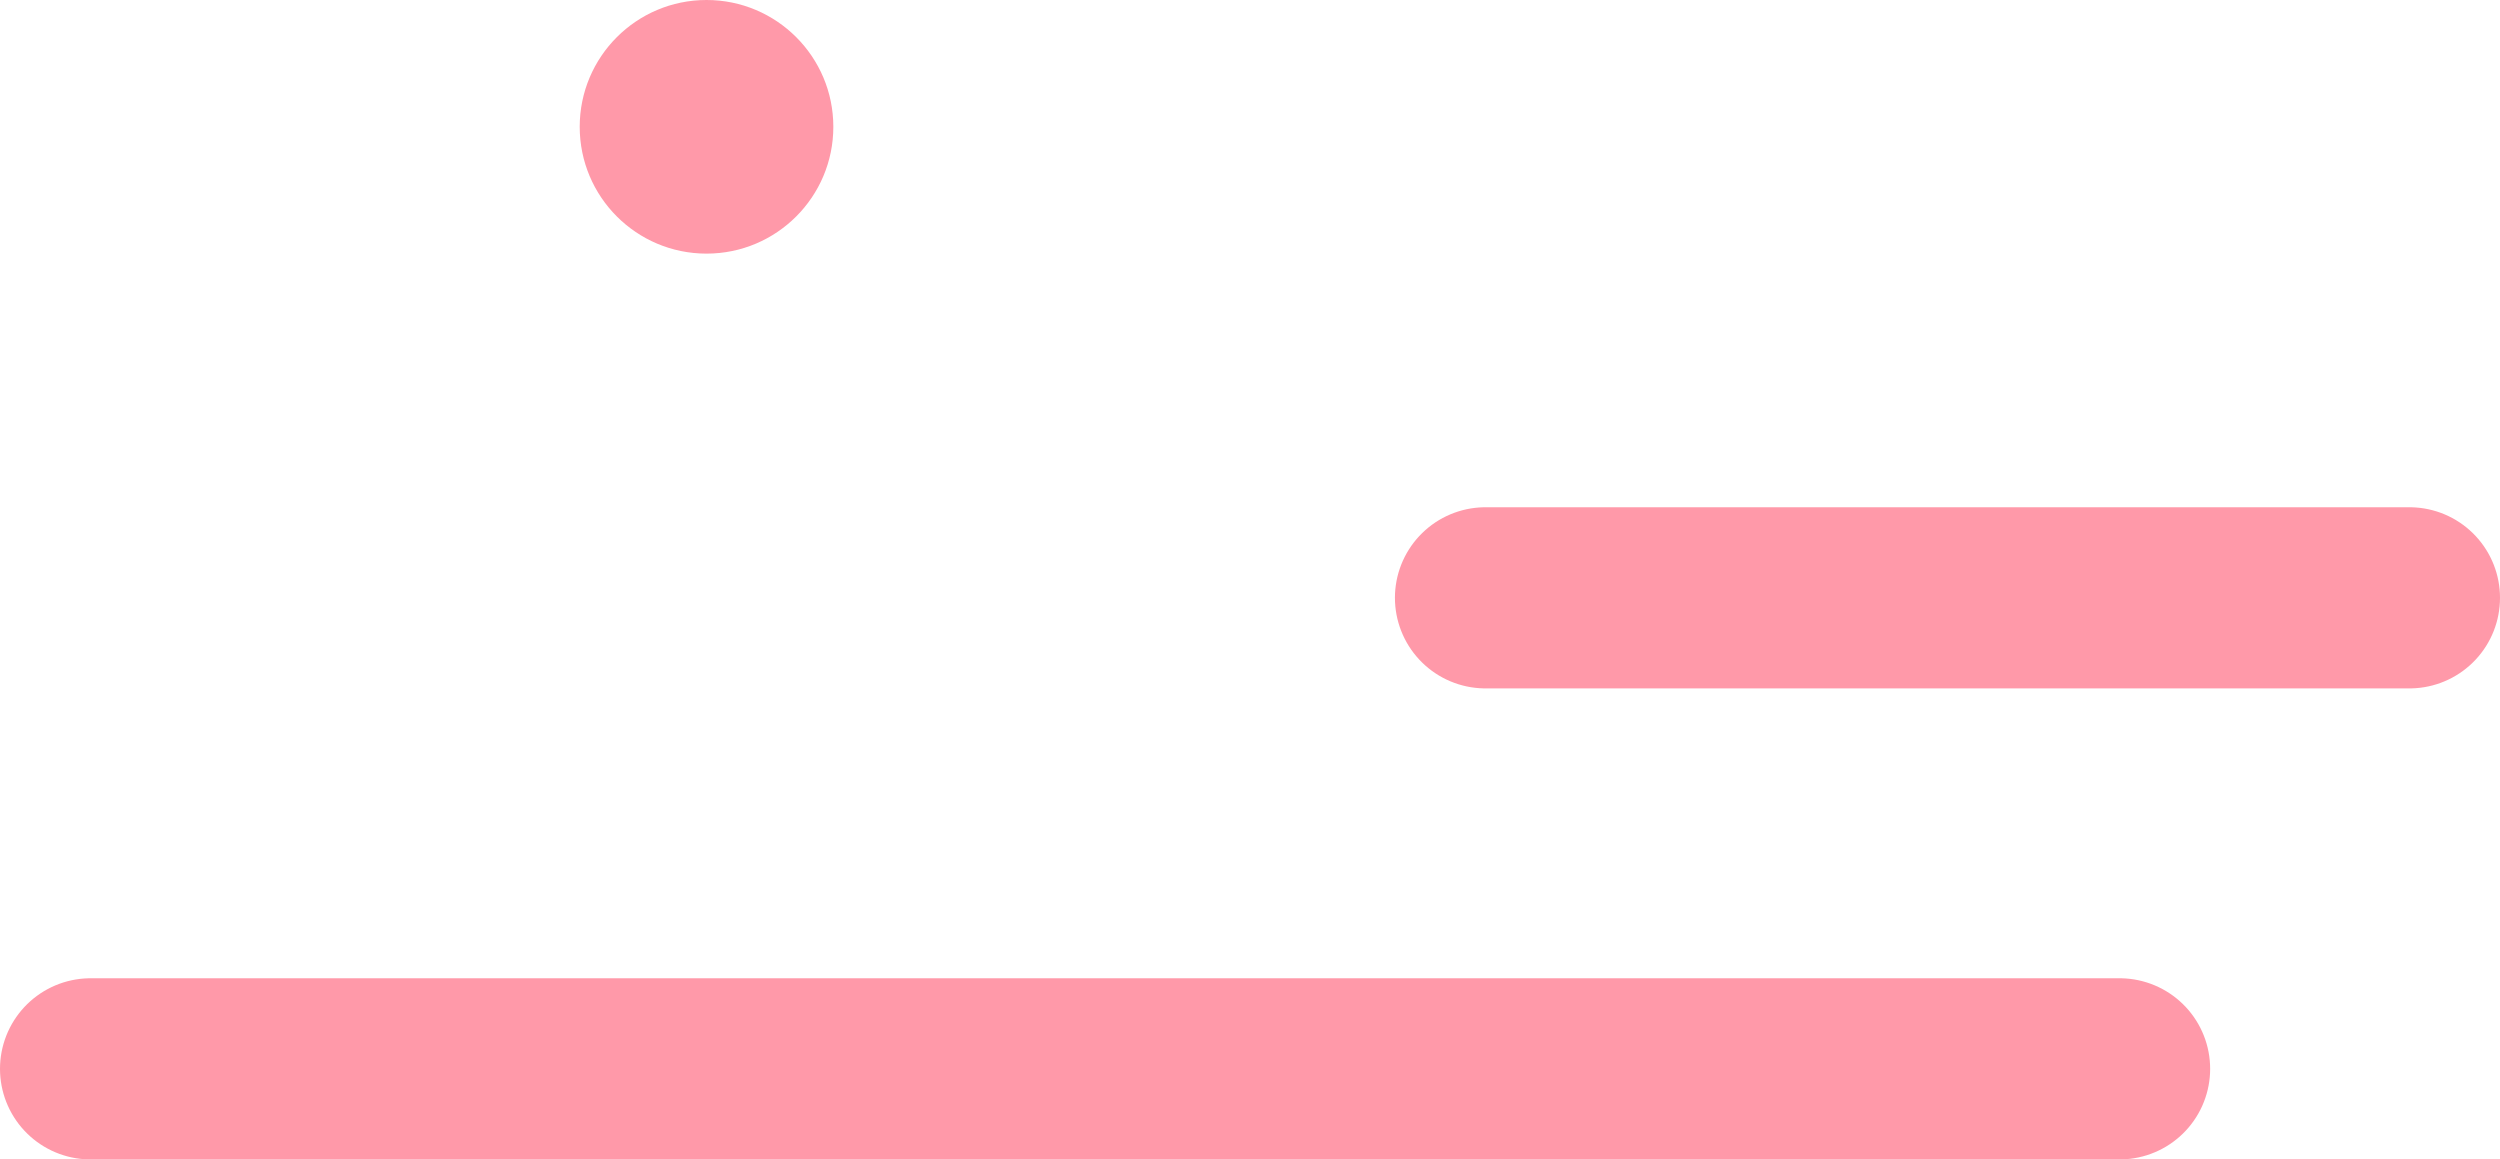 <?xml version="1.0" encoding="UTF-8"?>
<svg xmlns="http://www.w3.org/2000/svg" width="138" height="64" viewBox="0 0 138 64" fill="none">
  <path d="M5 59L117 59" stroke="#FF5670" stroke-opacity="0.6" stroke-width="10" stroke-linecap="round"></path>
  <path d="M82 33L133 33" stroke="#FF5670" stroke-opacity="0.6" stroke-width="10" stroke-linecap="round"></path>
  <circle cx="39" cy="7" r="7" fill="#FF5670" fill-opacity="0.6"></circle>
</svg>
